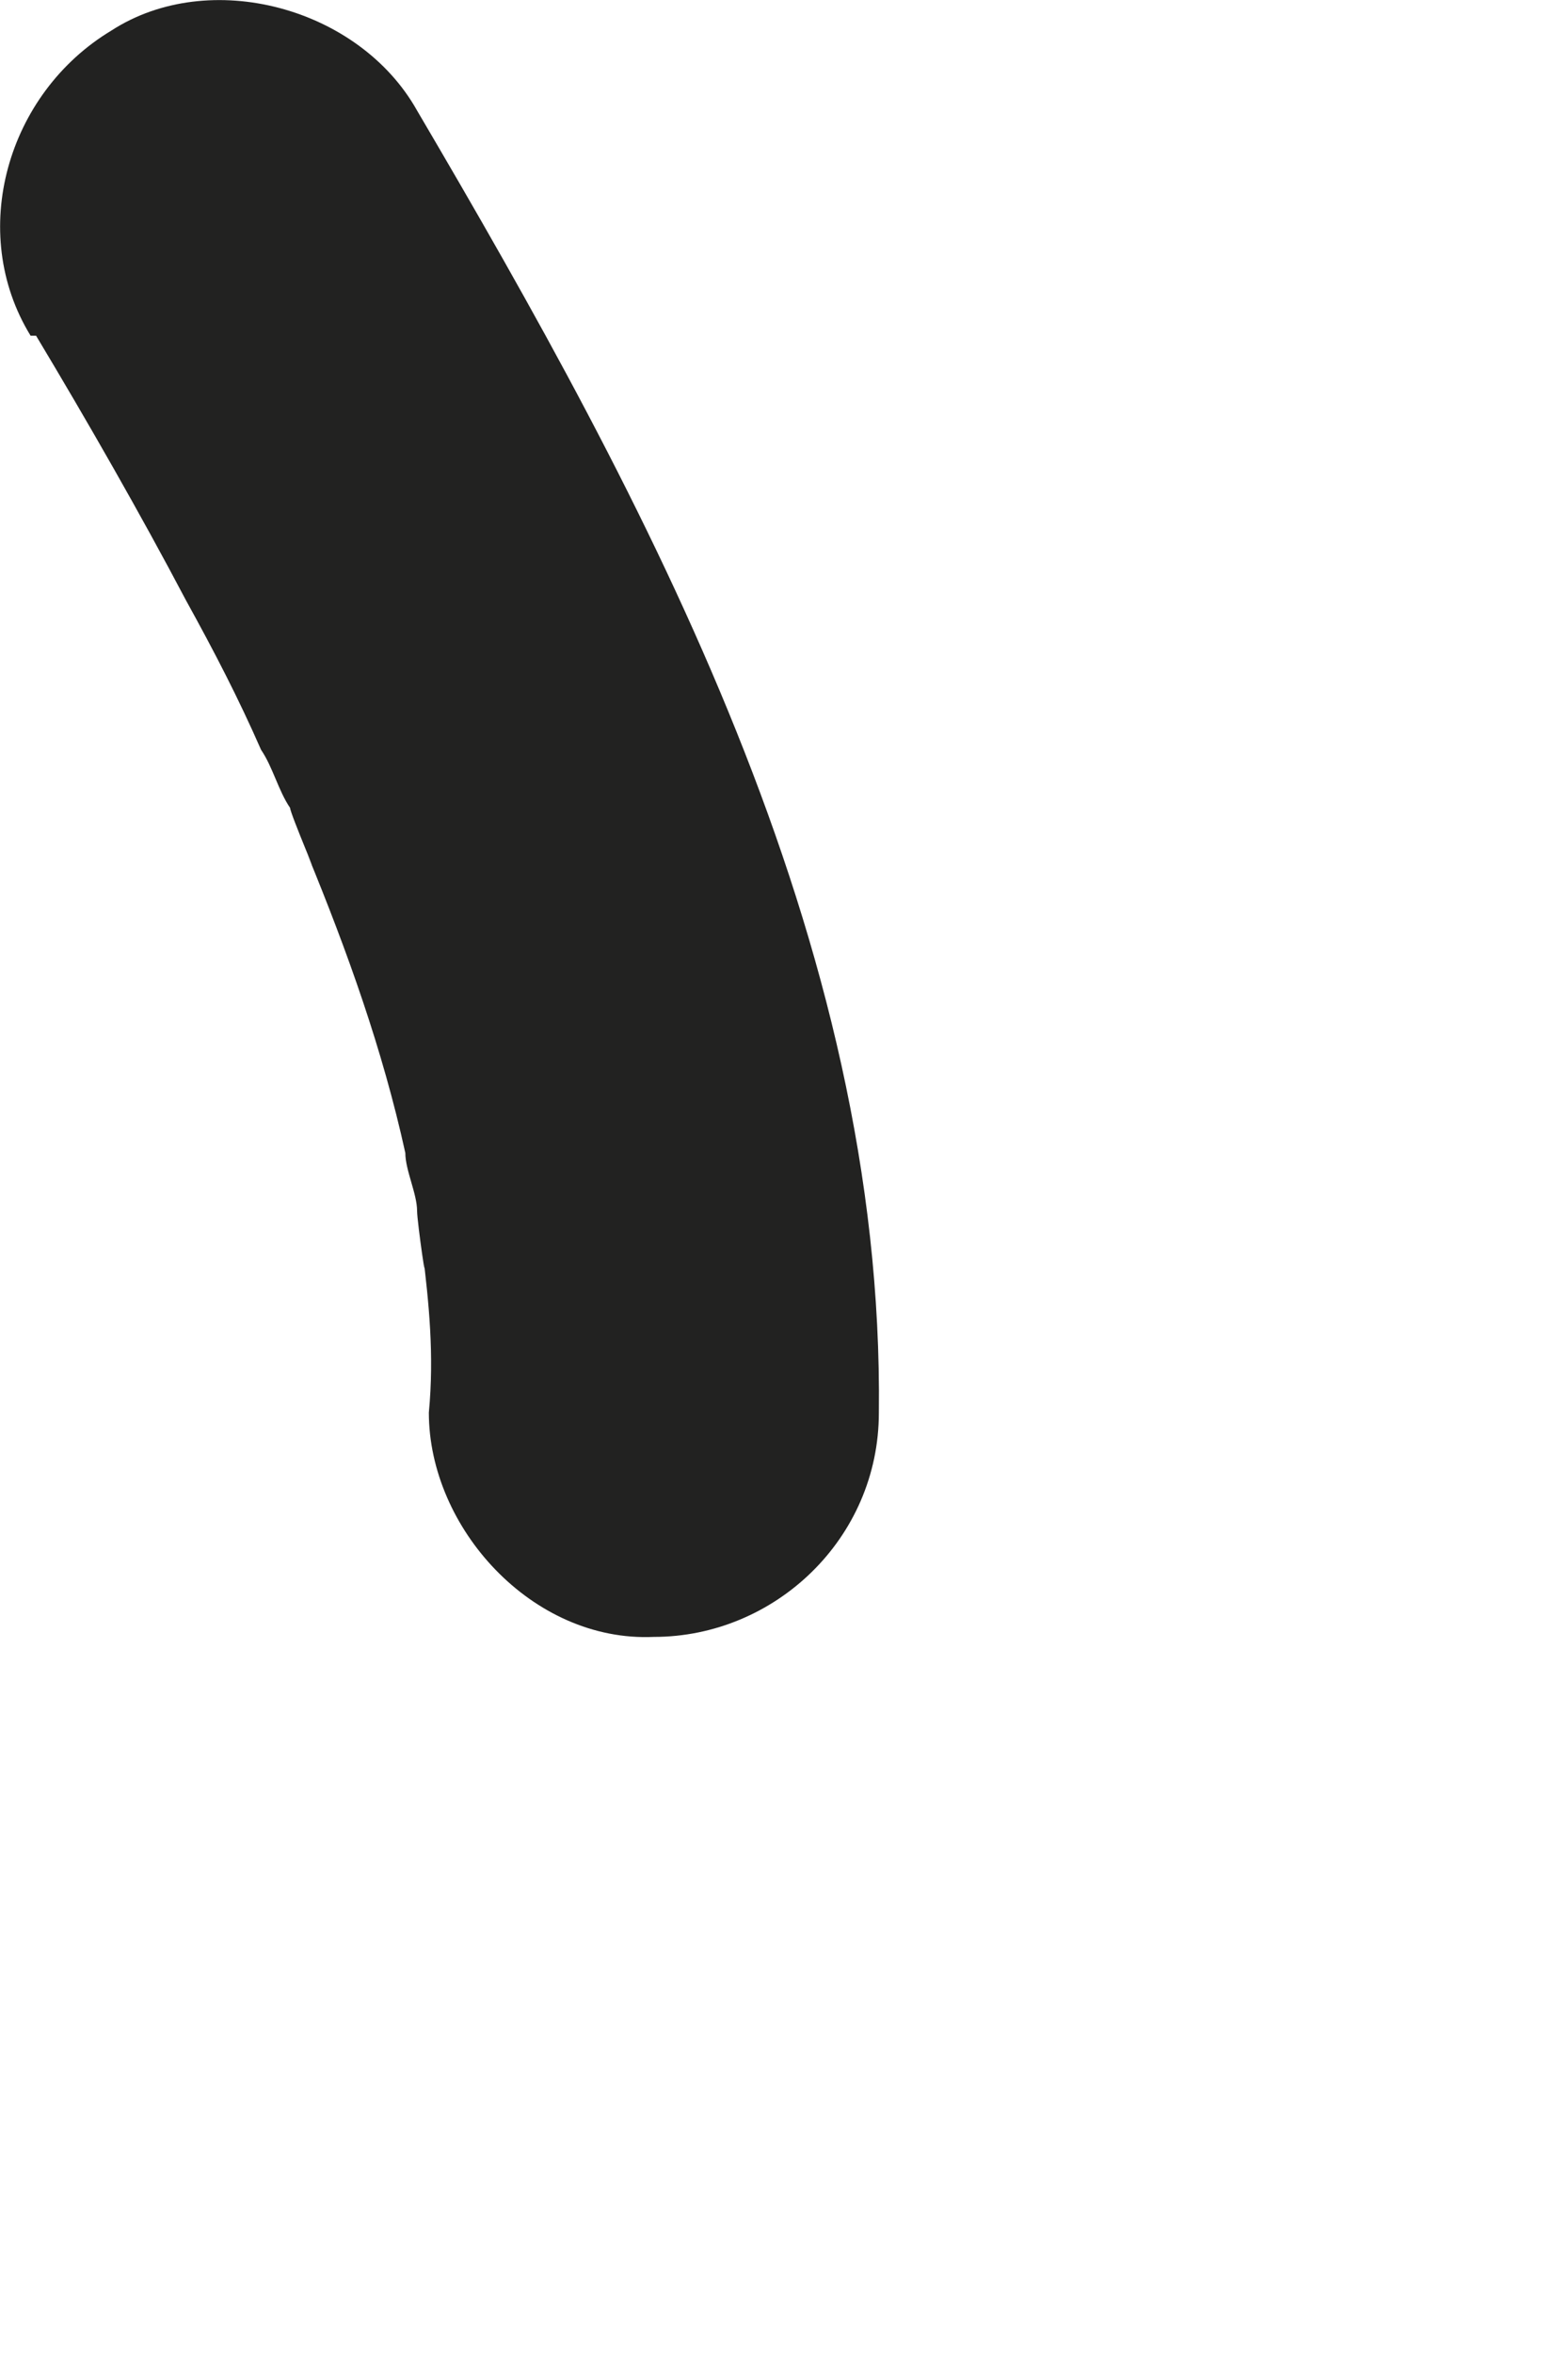 <?xml version="1.0" encoding="utf-8"?>
<svg xmlns="http://www.w3.org/2000/svg" fill="none" height="100%" overflow="visible" preserveAspectRatio="none" style="display: block;" viewBox="0 0 2 3" width="100%">
<path d="M0.046 0.428C0.112 0.538 0.179 0.655 0.237 0.765C0.274 0.832 0.304 0.89 0.333 0.956C0.348 0.978 0.355 1.008 0.37 1.03C0.37 1.037 0.414 1.14 0.392 1.089C0.443 1.213 0.488 1.338 0.517 1.47C0.517 1.492 0.532 1.522 0.532 1.544C0.532 1.558 0.547 1.661 0.539 1.595C0.547 1.661 0.554 1.727 0.547 1.801C0.547 1.948 0.679 2.094 0.834 2.087C0.988 2.087 1.121 1.962 1.121 1.801C1.128 1.199 0.826 0.641 0.532 0.141C0.458 0.009 0.267 -0.042 0.142 0.039C0.009 0.119 -0.042 0.296 0.039 0.428H0.046Z" fill="#222221" id="Vector"/>
</svg>